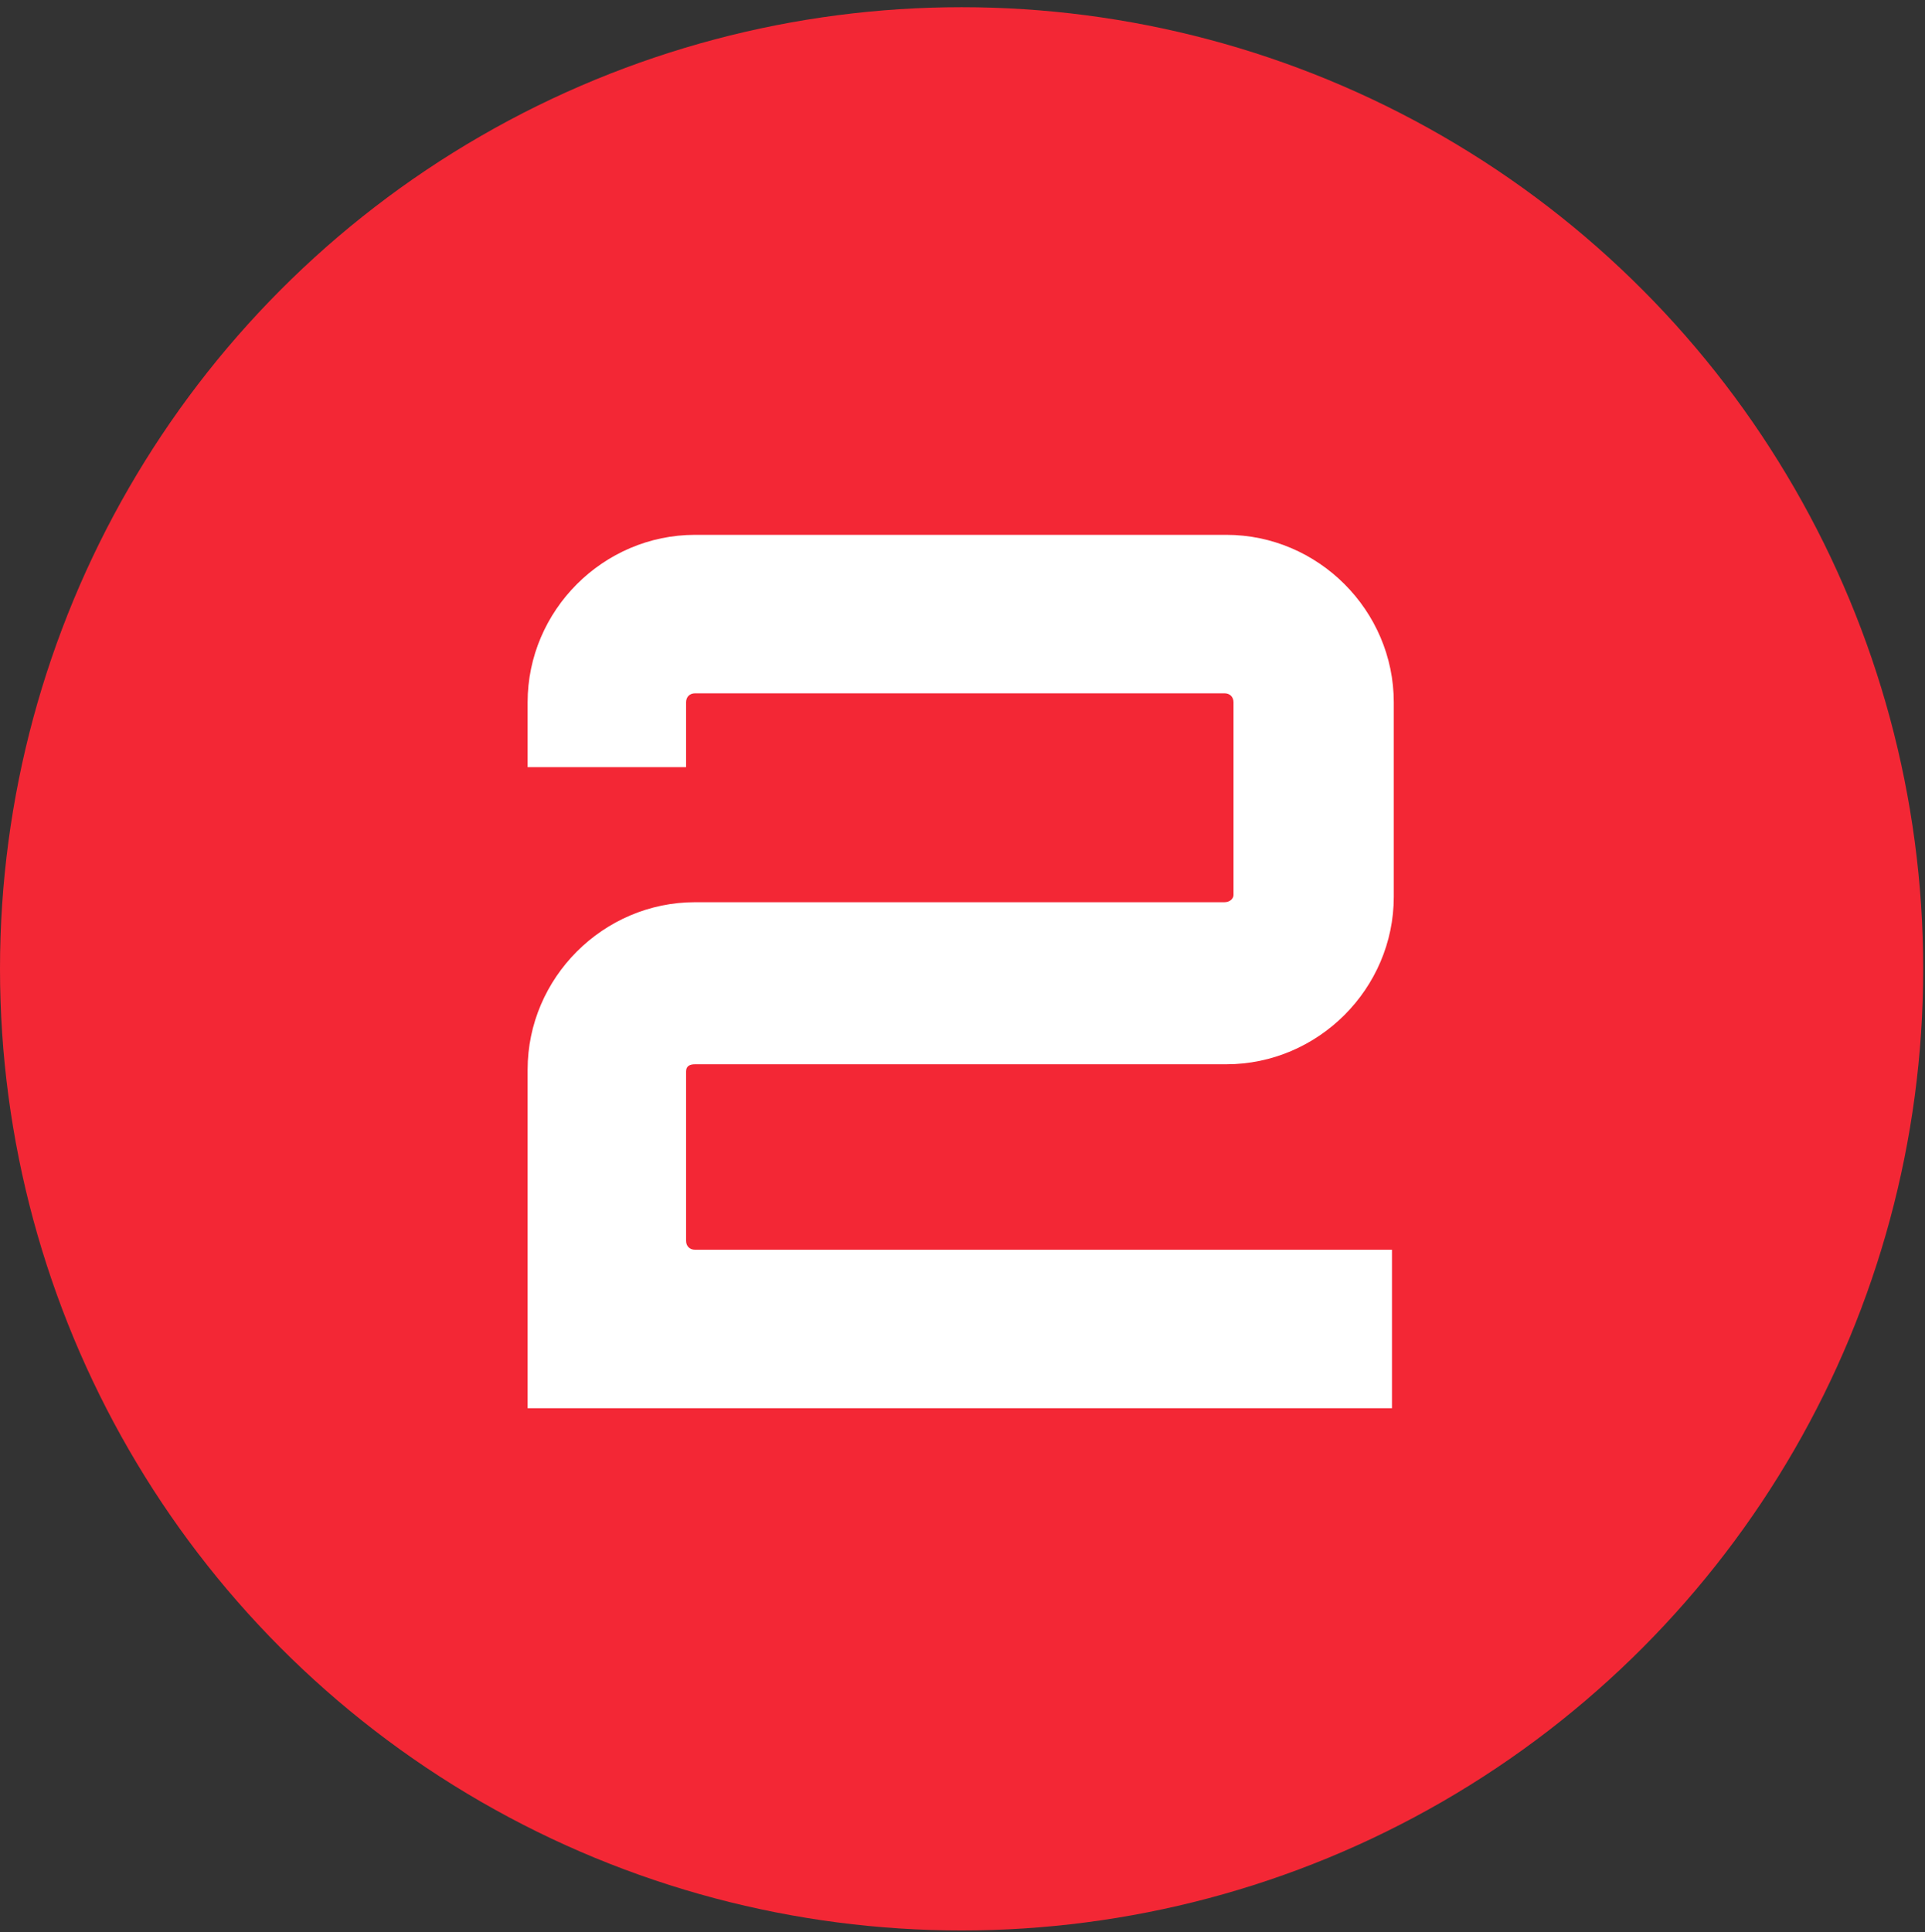 <?xml version="1.0" encoding="utf-8"?>
<!-- Generator: Adobe Illustrator 25.2.3, SVG Export Plug-In . SVG Version: 6.00 Build 0)  -->
<svg version="1.1" id="Layer_1" xmlns="http://www.w3.org/2000/svg" xmlns:xlink="http://www.w3.org/1999/xlink" x="0px" y="0px"
	 viewBox="0 0 106.9 107.3" style="enable-background:new 0 0 106.9 107.3;" xml:space="preserve">
<rect x="0" y="0" width="106.9" height="107.3" fill="#333333" stroke="none"/>
<style type="text/css">
	.st0{fill:#F32735;}
	.st1{enable-background:new    ;}
	.st2{fill:#FFFFFF;}
</style>
<circle class="st0" cx="53.4" cy="53.8" r="53.4"/>
<g class="st1">
	<path class="st2" d="M68.1,29.7c5.1,0,9.3,4.2,9.3,9.3v10.8c0,5.1-4.2,9.3-9.3,9.3H38.6c-0.3,0-0.5,0.1-0.5,0.4v9.4
		c0,0.3,0.2,0.5,0.5,0.5h38.7v8.8h-48V59.4c0-5.1,4.2-9.3,9.3-9.3h29.4c0.3,0,0.5-0.2,0.5-0.4V39c0-0.3-0.2-0.5-0.5-0.5H38.6
		c-0.3,0-0.5,0.2-0.5,0.5v3.6h-8.8V39c0-5.1,4.2-9.3,9.3-9.3H68.1z"/>
</g>
</svg>
